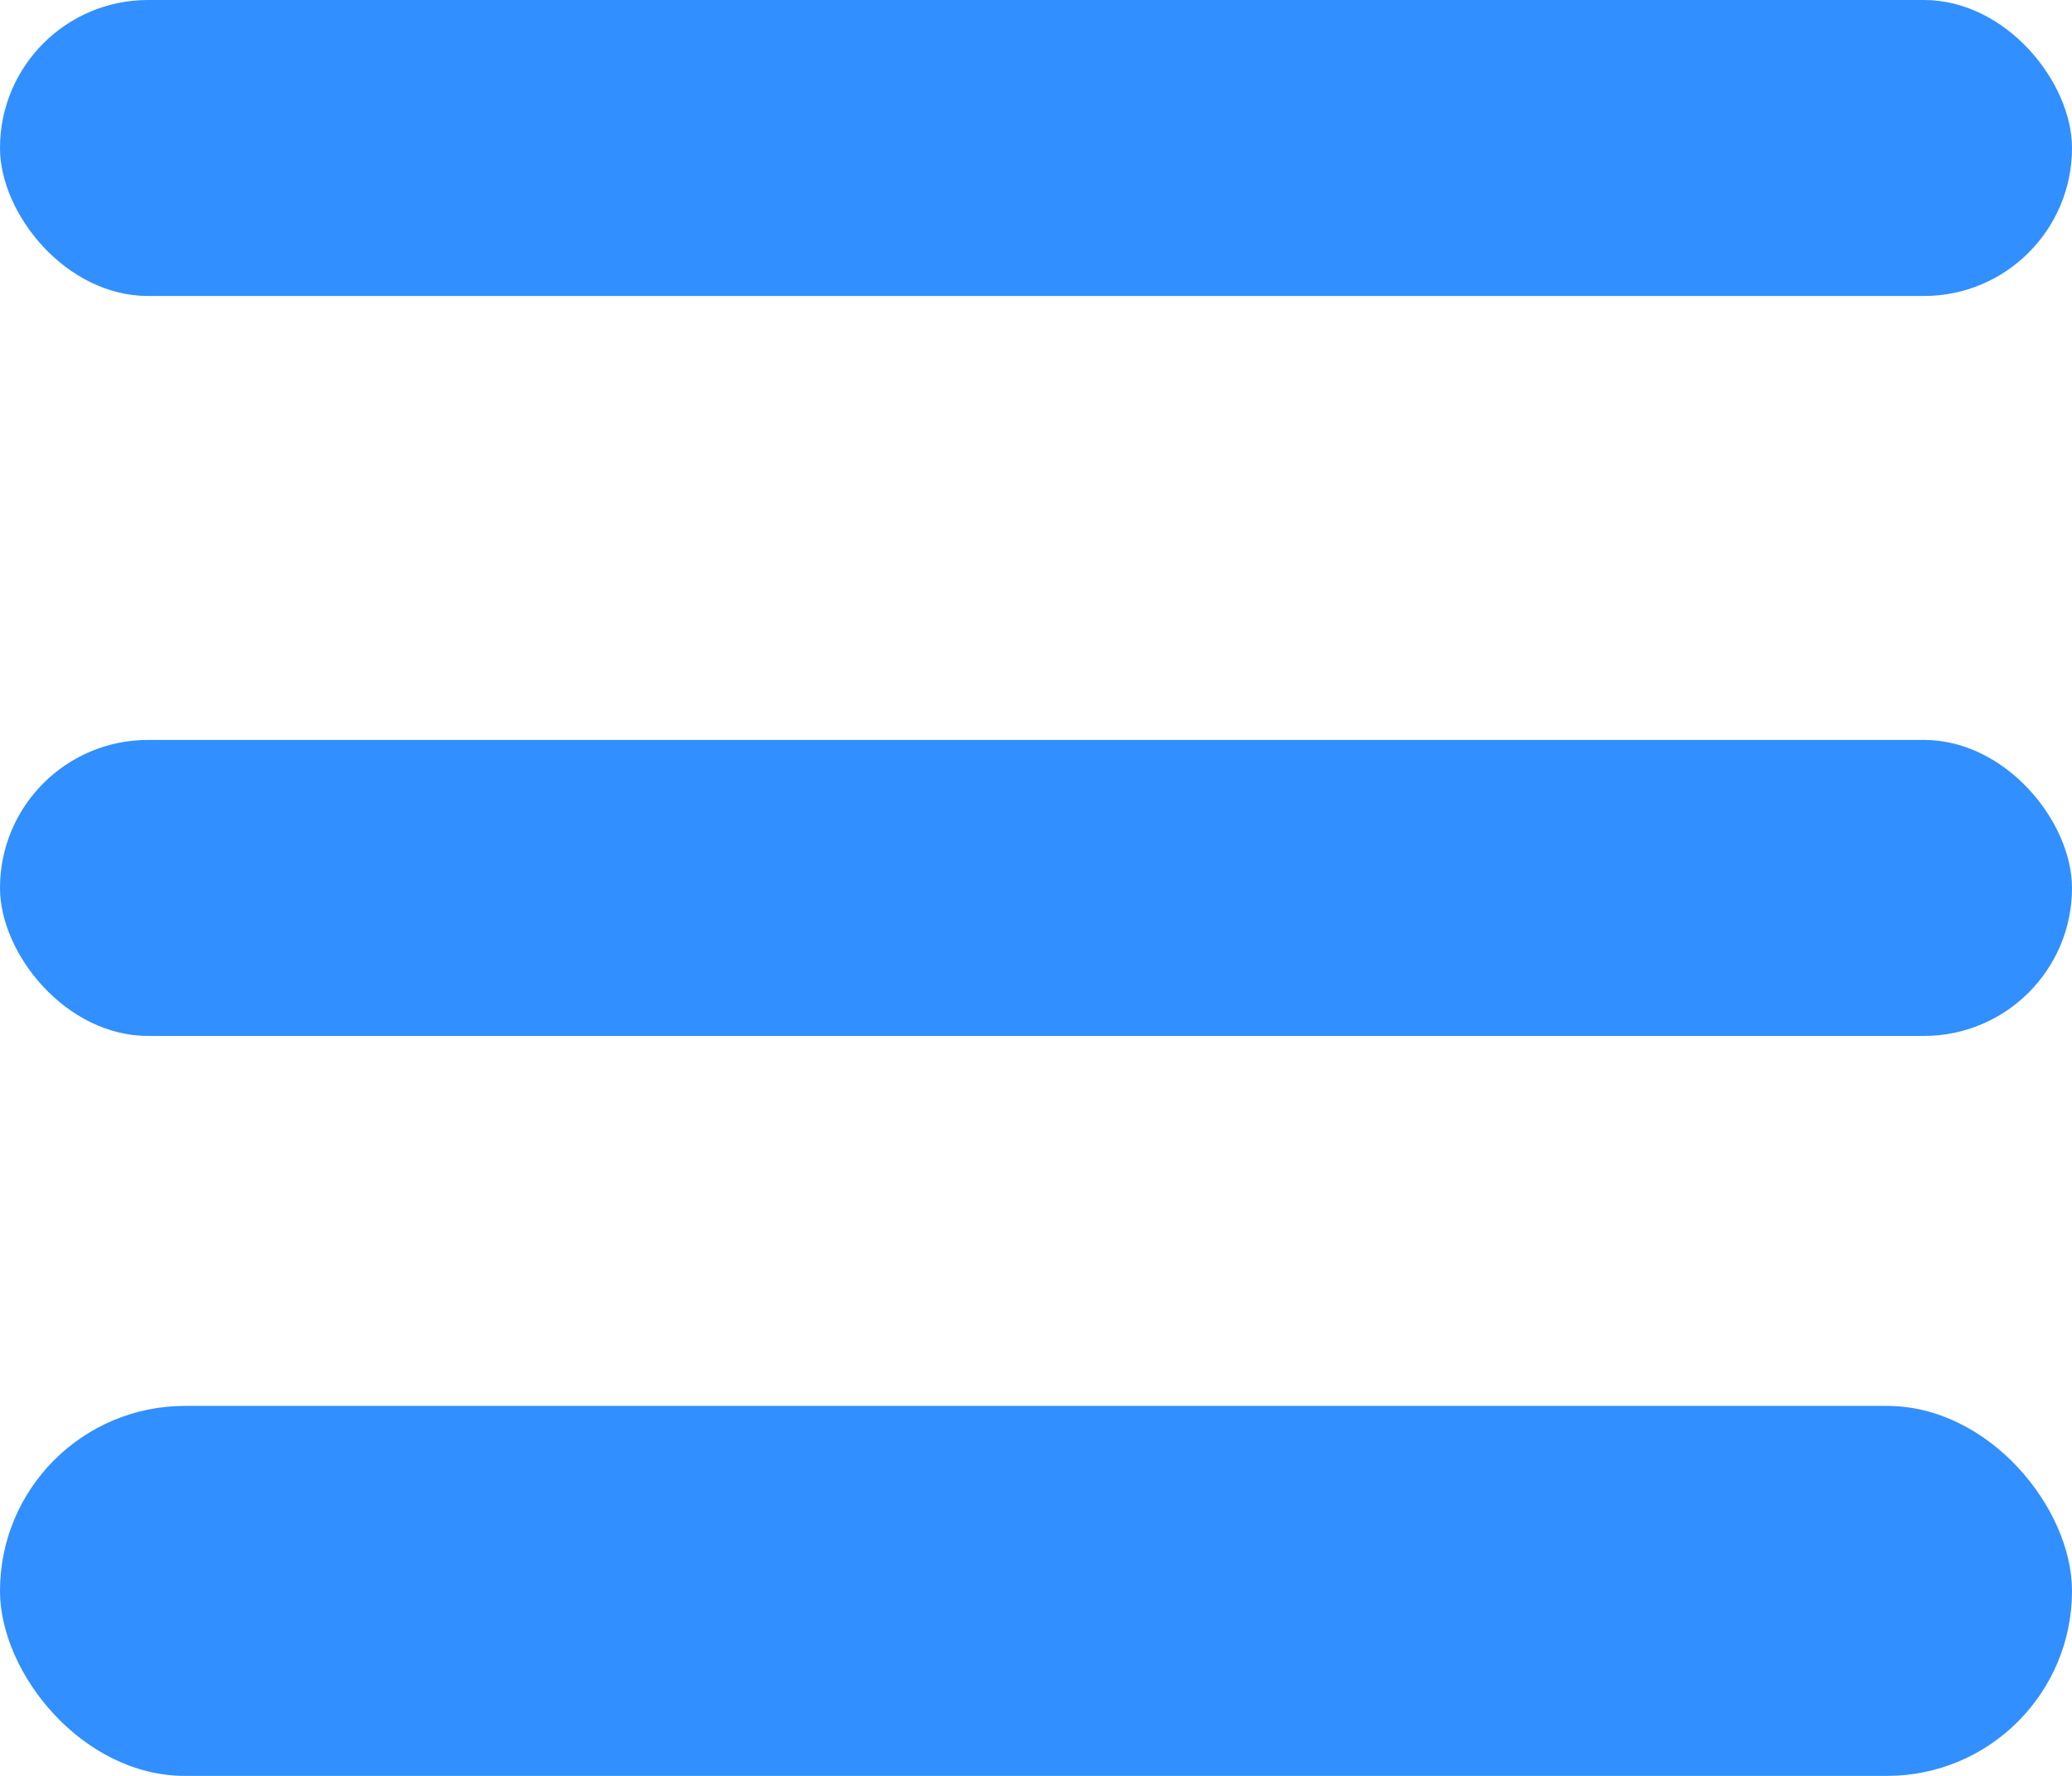 <svg width="28" height="24" viewBox="0 0 28 24" fill="none" xmlns="http://www.w3.org/2000/svg">
<rect width="28" height="4" rx="2" fill="#318FFF"/>
<rect y="10" width="28" height="4" rx="2" fill="#318FFF"/>
<rect y="19" width="28" height="5" rx="2.5" fill="#318FFF"/>
</svg>
